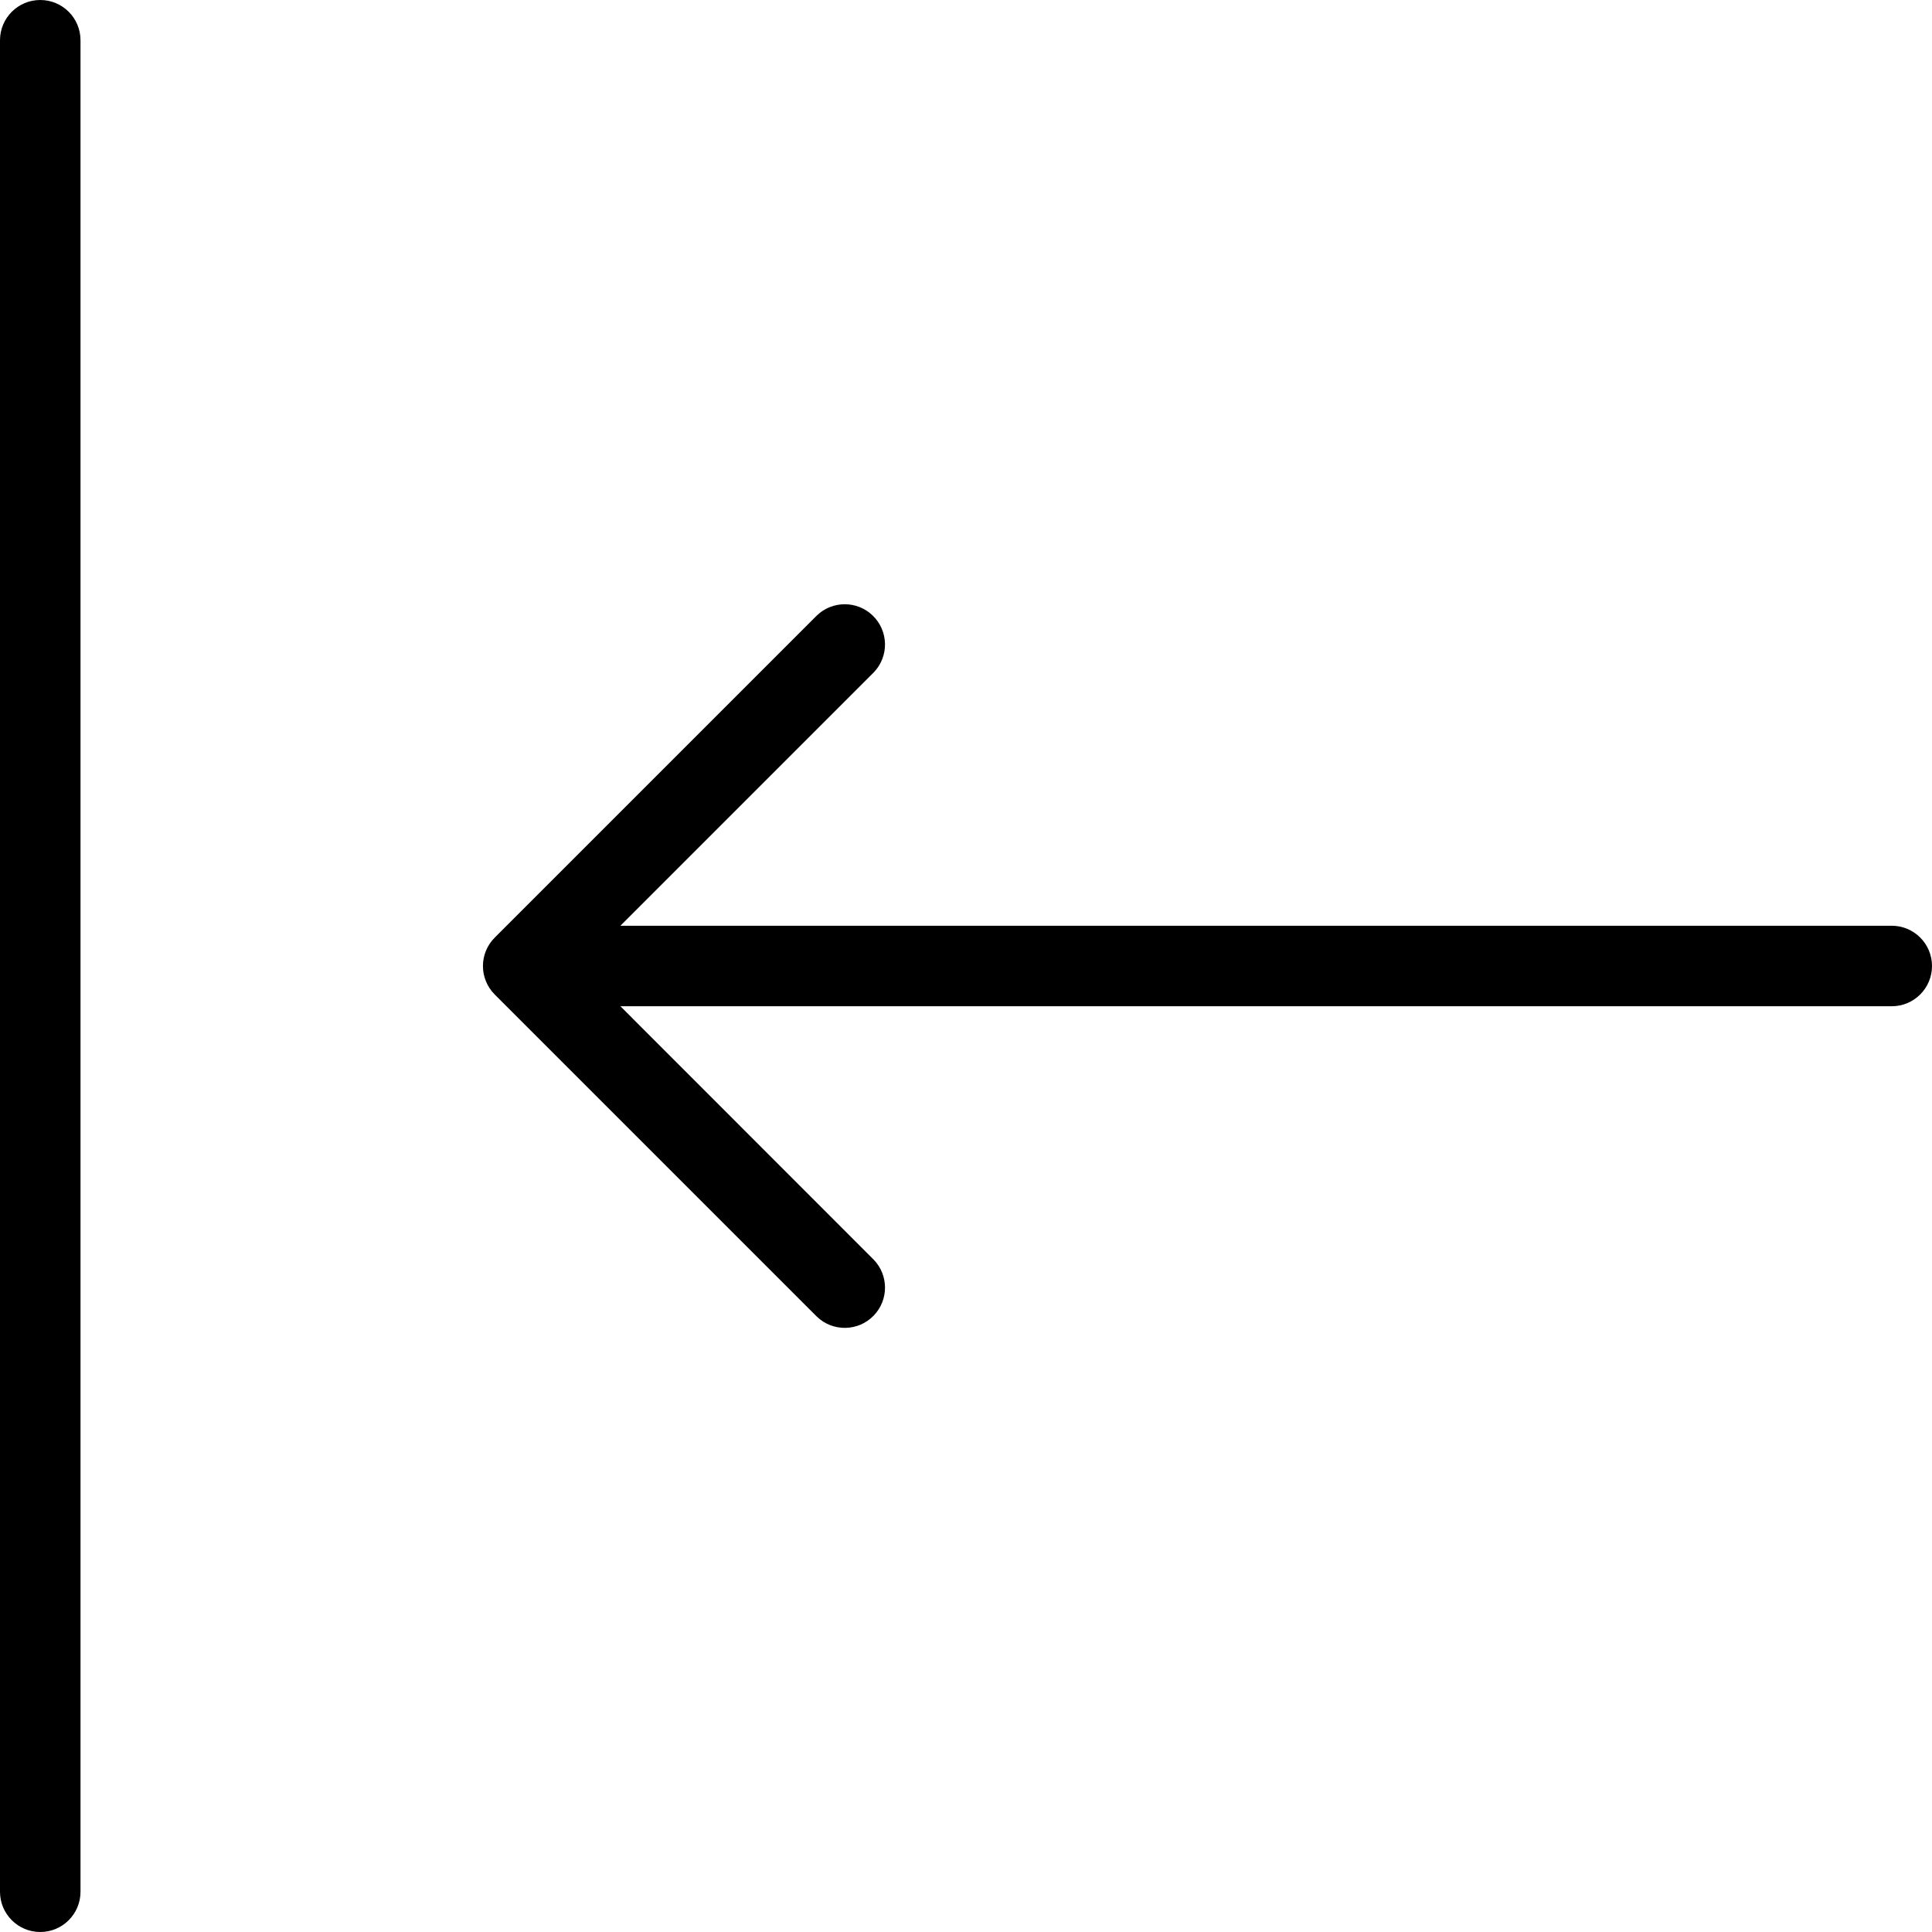 <?xml version="1.0" encoding="iso-8859-1"?>
<!-- Uploaded to: SVG Repo, www.svgrepo.com, Generator: SVG Repo Mixer Tools -->
<svg fill="#000000" height="800px" width="800px" version="1.1" id="Layer_1" xmlns="http://www.w3.org/2000/svg" xmlns:xlink="http://www.w3.org/1999/xlink" 
	 viewBox="0 0 512 512" xml:space="preserve">
<g>
	<g>
		<g>
			<path d="M501.333,245.333H164.416l67.125-67.125c4.093-4.237,3.975-10.99-0.262-15.083c-4.134-3.992-10.687-3.992-14.82,0
				l-85.333,85.333c-4.174,4.157-4.187,10.911-0.03,15.085c0.01,0.01,0.02,0.02,0.03,0.03l85.333,85.333
				c4.237,4.093,10.99,3.976,15.083-0.262c3.993-4.134,3.993-10.687,0-14.821l-67.125-67.157h336.917
				c5.891,0,10.667-4.776,10.667-10.667C512,250.109,507.224,245.333,501.333,245.333z"/>
			<path d="M10.667,0C4.776,0,0,4.776,0,10.667v490.667C0,507.224,4.776,512,10.667,512c5.891,0,10.667-4.776,10.667-10.667V10.667
				C21.333,4.776,16.558,0,10.667,0z"/>
		</g>
	</g>
</g>
</svg>
